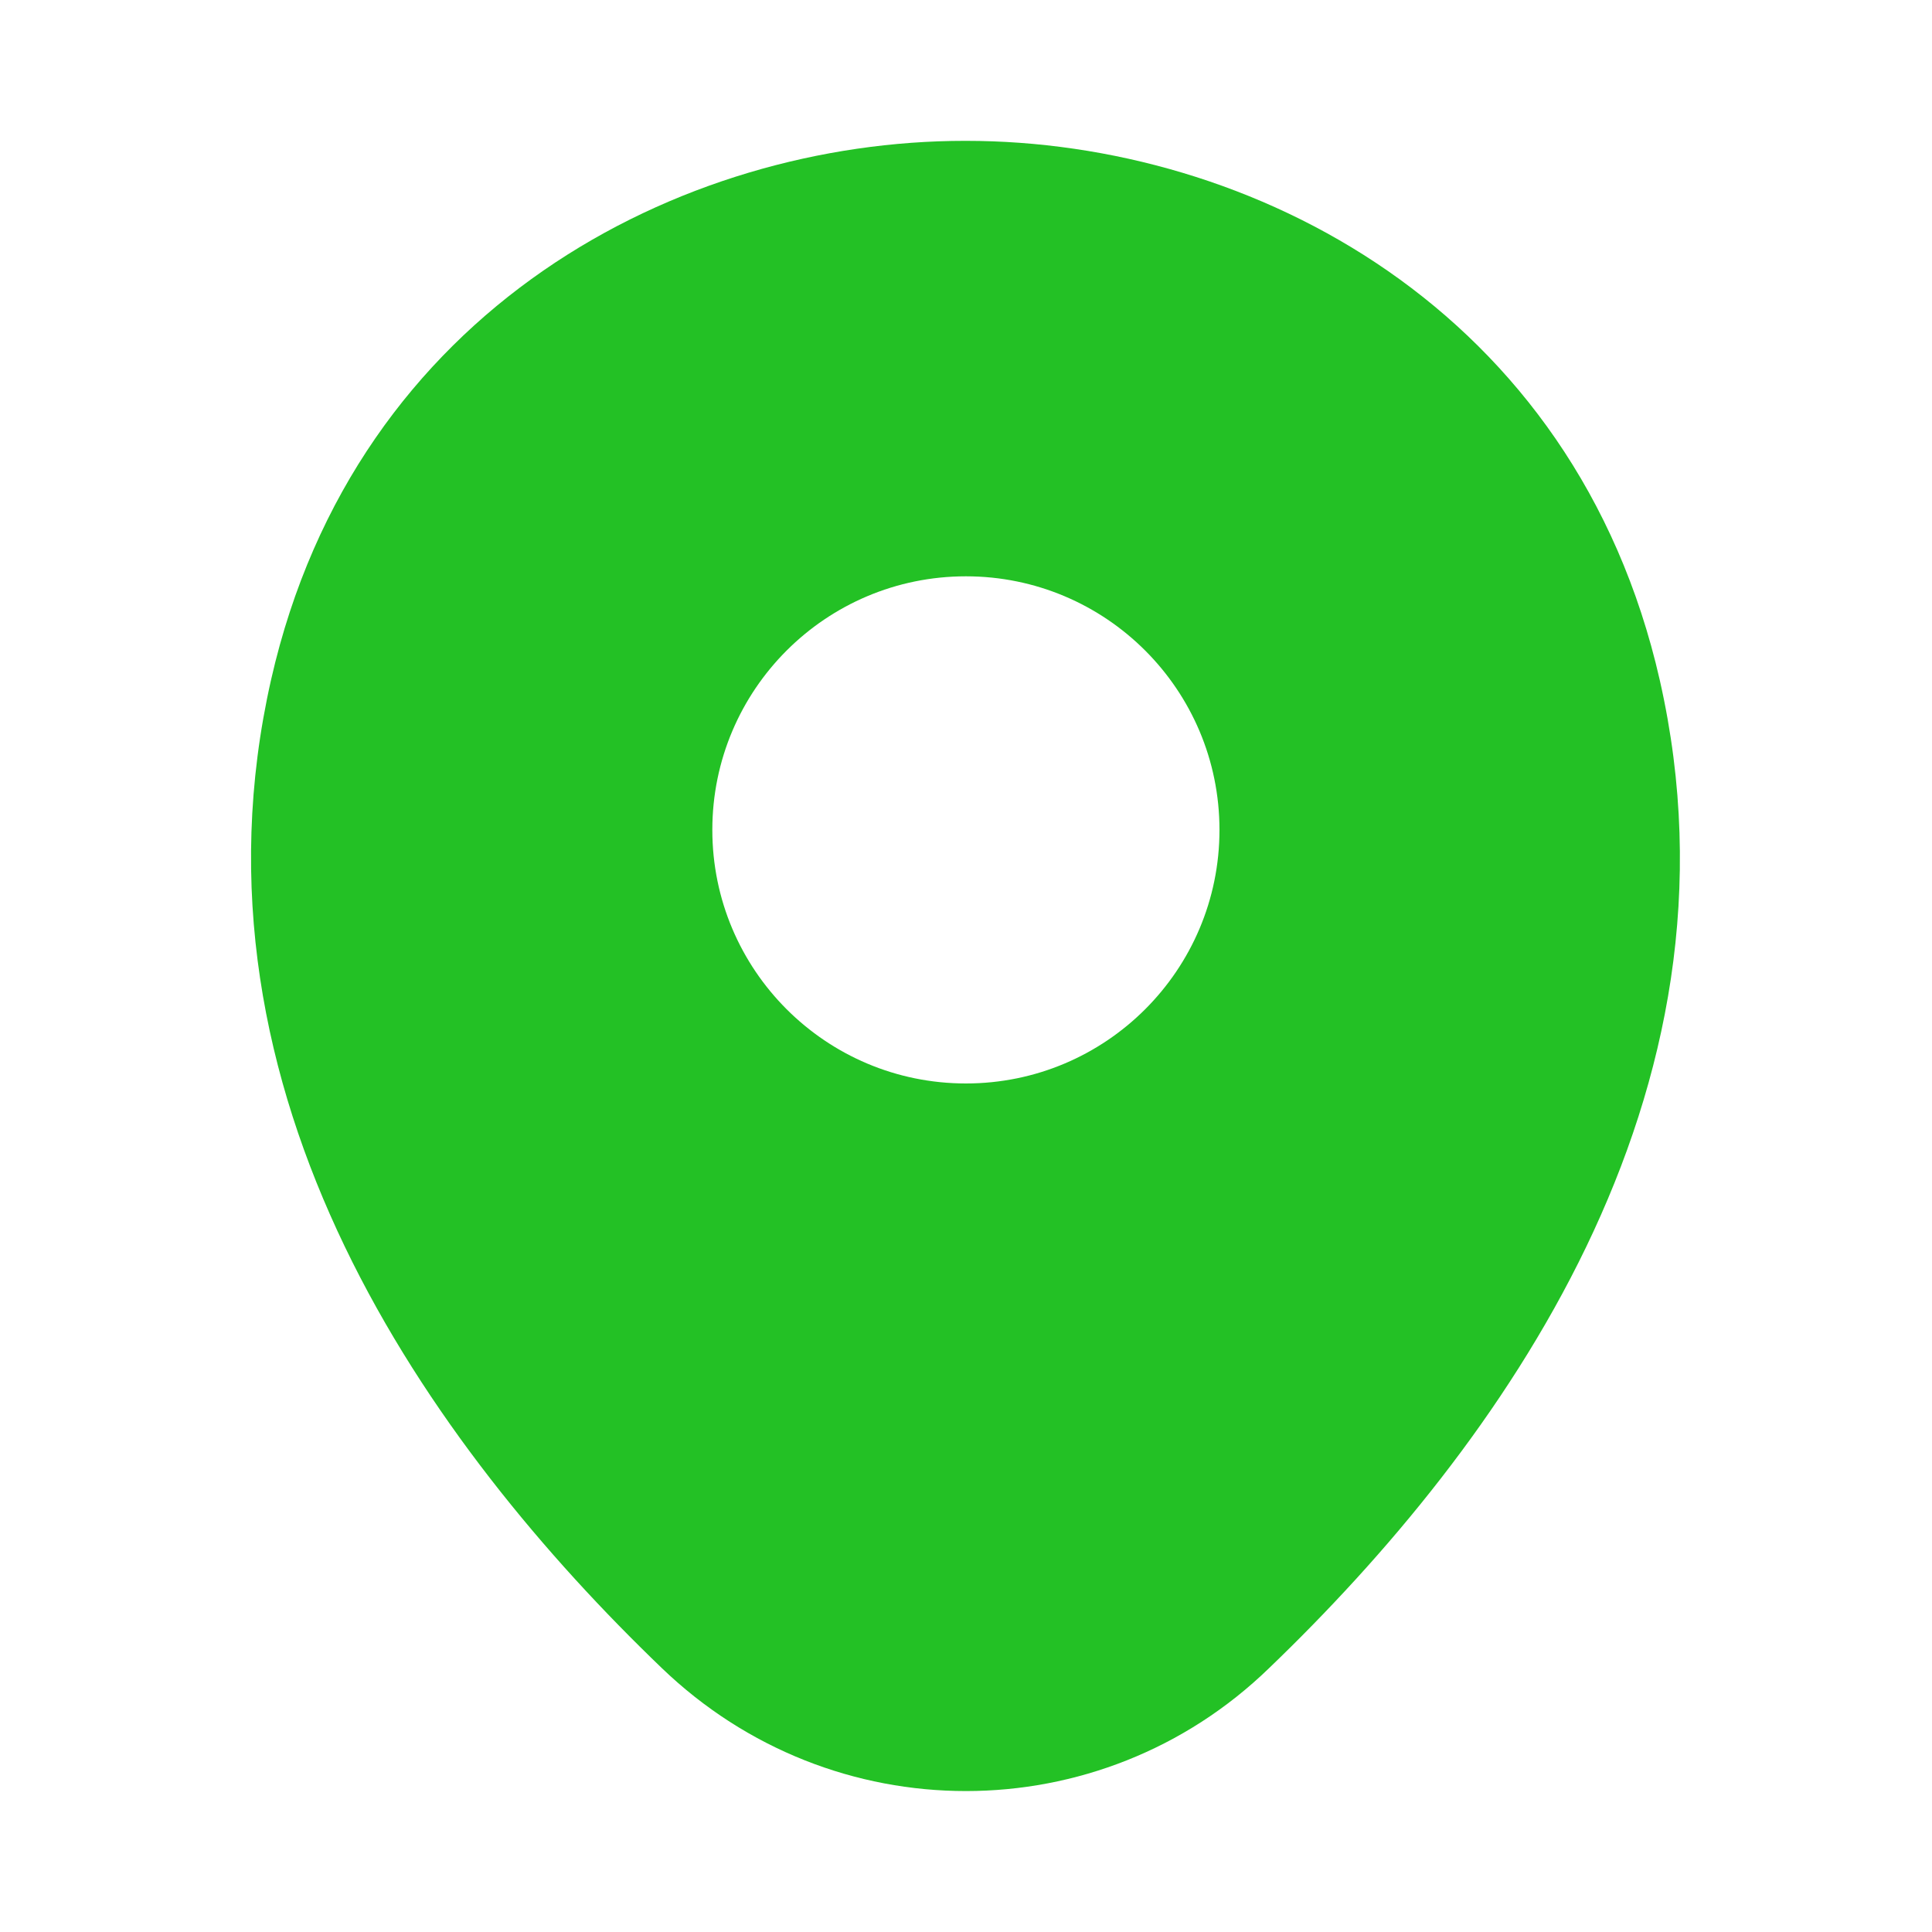 <?xml version="1.0" encoding="UTF-8"?> <svg xmlns="http://www.w3.org/2000/svg" width="20" height="20" viewBox="0 0 20 20" fill="none"><g clip-path="url(#clip0_1407_14095)"><path d="M17.182 7.041C16.307 3.191 12.949 1.458 9.999 1.458C9.999 1.458 9.999 1.458 9.99 1.458C7.049 1.458 3.682 3.183 2.807 7.033C1.832 11.333 4.465 14.975 6.849 17.266C7.732 18.116 8.865 18.541 9.999 18.541C11.132 18.541 12.265 18.116 13.14 17.266C15.524 14.975 18.157 11.341 17.182 7.041ZM9.999 11.216C8.549 11.216 7.374 10.041 7.374 8.591C7.374 7.141 8.549 5.966 9.999 5.966C11.449 5.966 12.624 7.141 12.624 8.591C12.624 10.041 11.449 11.216 9.999 11.216Z" fill="#23C125"></path></g><defs><clipPath id="clip0_1407_14095"><rect width="20" height="20" fill="white" transform="translate(-0)"></rect></clipPath></defs></svg> 